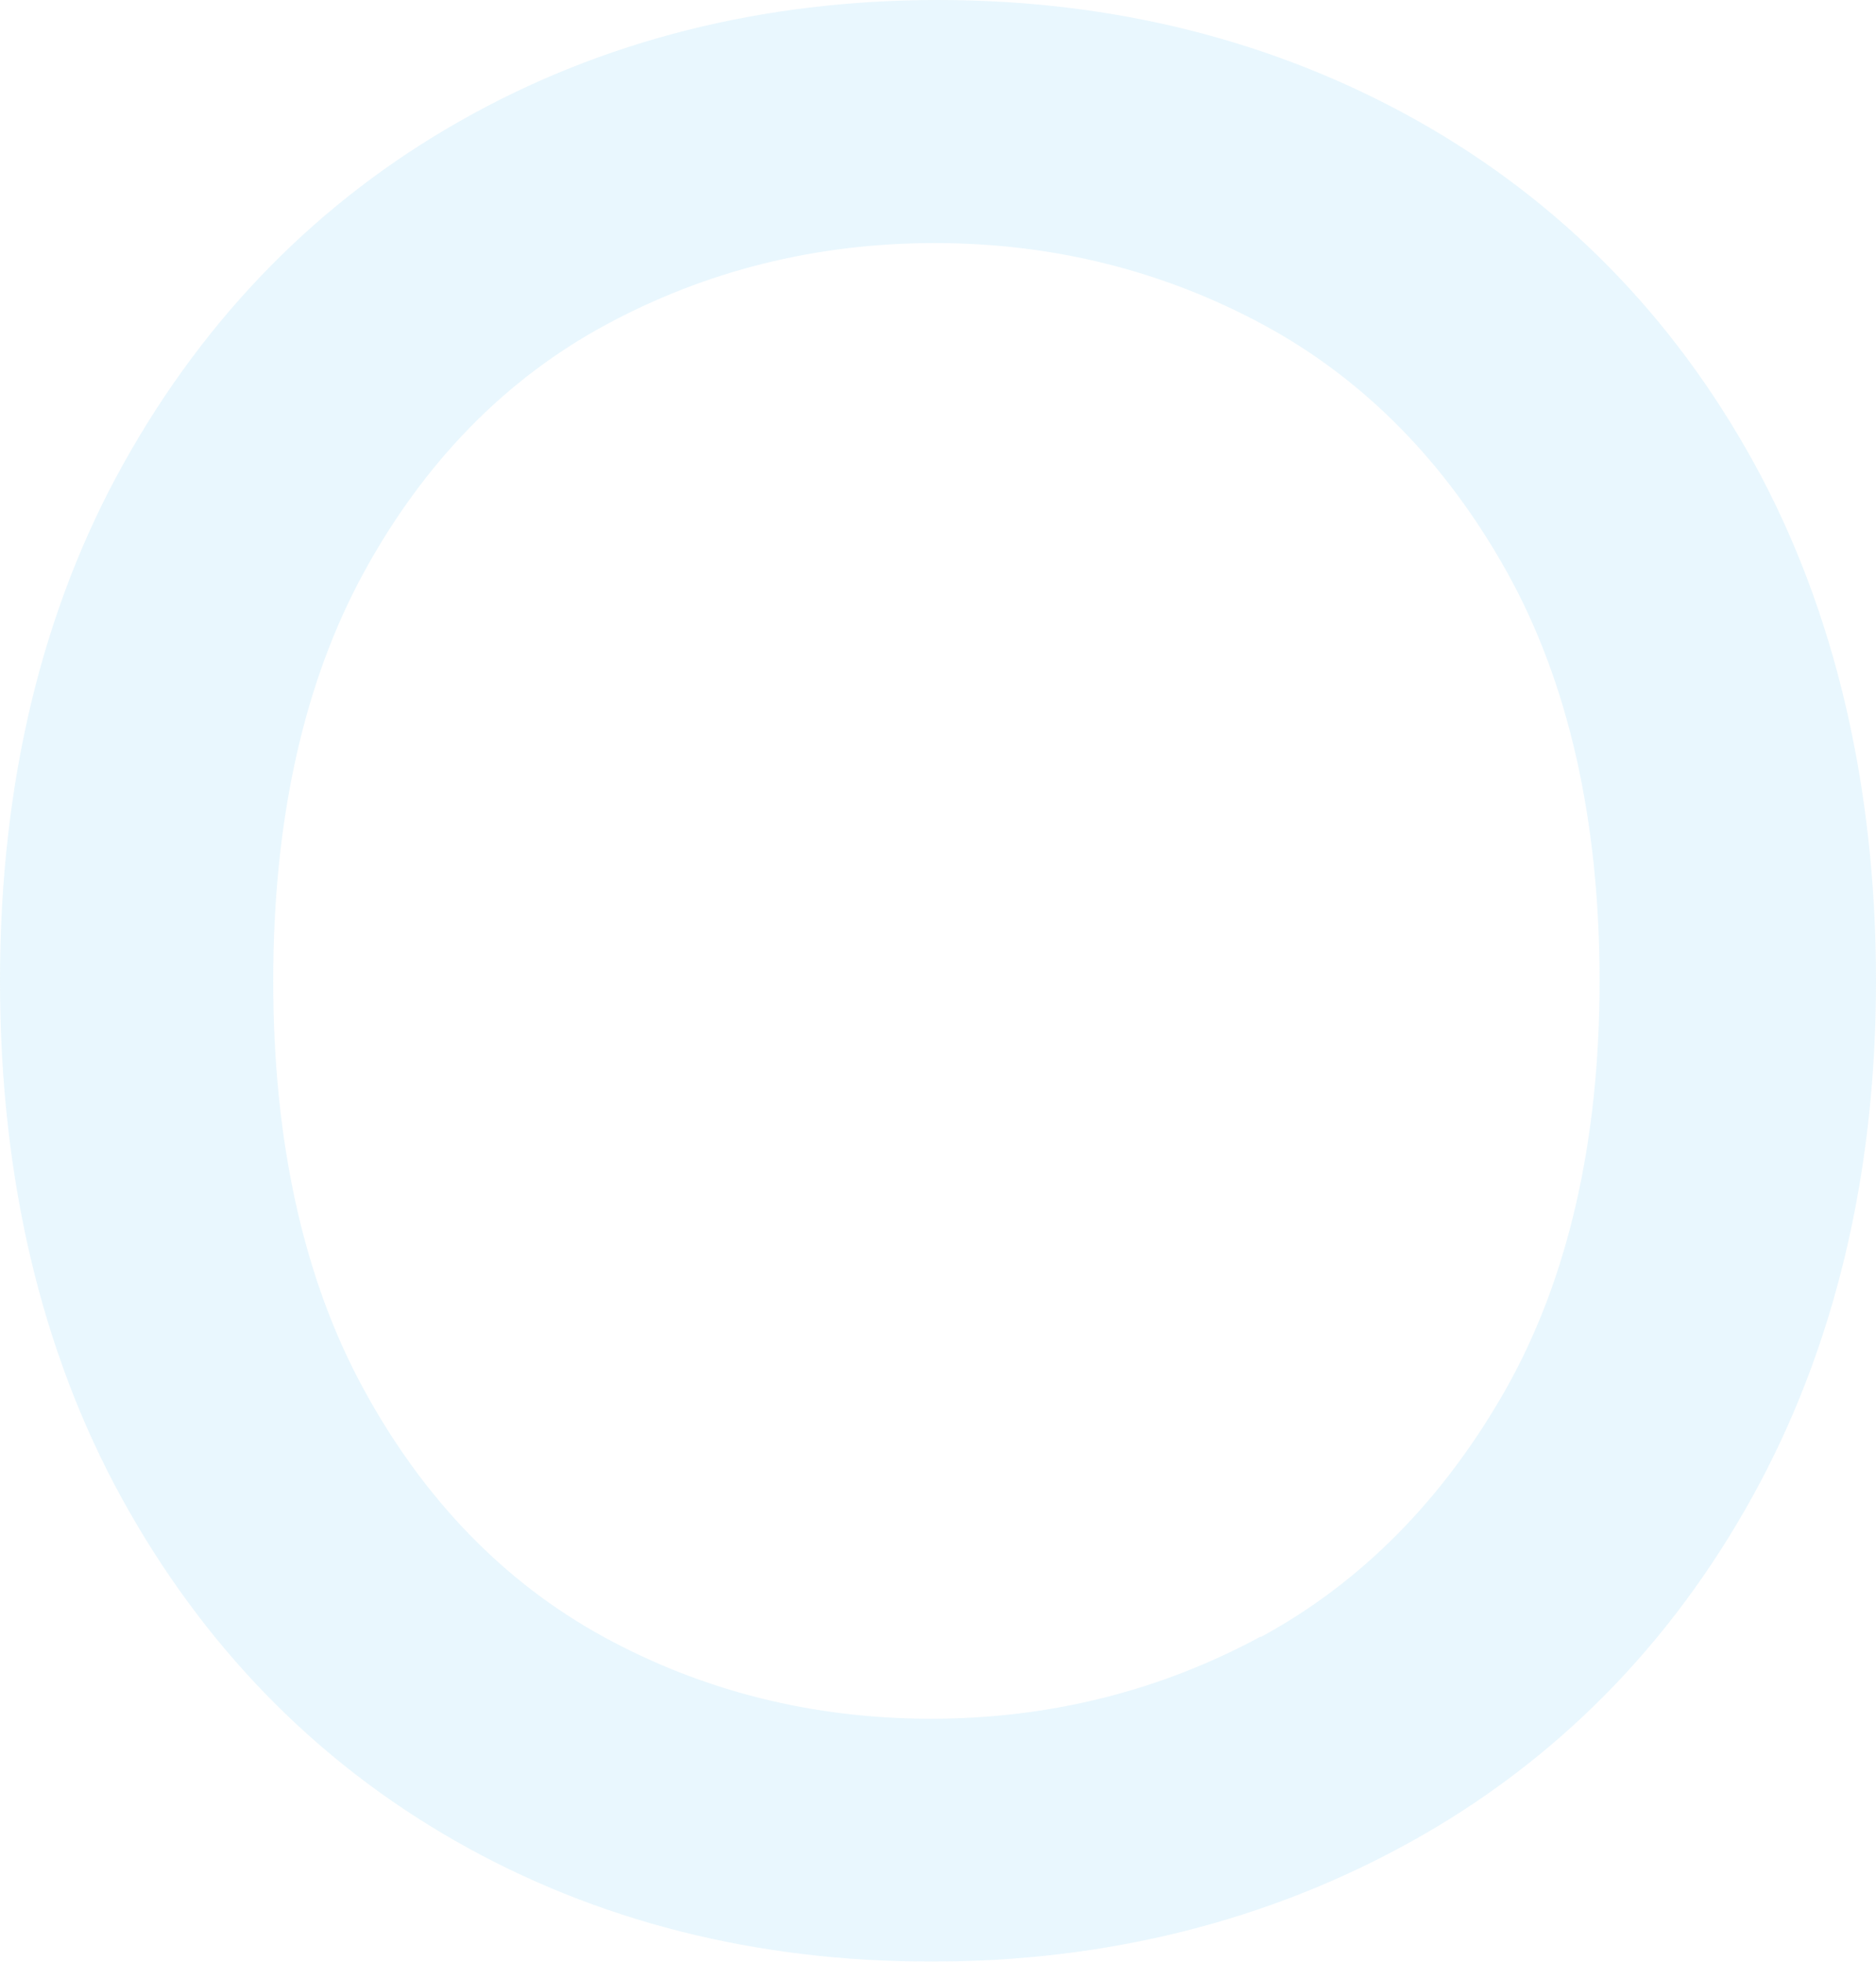 <svg xmlns="http://www.w3.org/2000/svg" width="100%" height="100%" viewBox="0 0 262 274" fill="none"><g opacity="0.3" clip-path="url(#clip0_12333_4661)"><path d="M244.978 64.706C233.67 44.124 217.824 28.03 197.887 16.823C177.974 5.662 155.474 0 131 0C106.526 0 84.073 5.662 64.348 16.846C44.576 28.03 28.753 44.124 17.28 64.706C5.807 85.24 0 109.581 0 137C0 164.419 5.737 188.76 17.021 209.294C28.33 229.853 44.011 245.97 63.619 257.154C83.203 268.338 105.562 274 130.06 274C154.557 274 177.127 268.338 197.182 257.177C217.283 245.994 233.27 229.806 244.743 209.06C256.193 188.36 262 164.113 262 137C262 109.887 256.263 85.264 244.978 64.706ZM176.046 228.607C162.01 236.196 146.54 240.073 130.036 240.073C113.532 240.073 98.156 236.22 84.285 228.631C70.461 221.065 59.199 209.459 50.83 194.117C42.413 178.727 38.157 159.532 38.157 137.023C38.157 114.515 42.413 95.32 50.83 79.93C59.199 64.612 70.531 52.981 84.52 45.416C98.556 37.804 114.025 33.95 130.53 33.95C147.034 33.95 162.48 37.804 176.54 45.416C190.528 53.005 201.954 64.612 210.489 79.954C219.046 95.343 223.396 114.562 223.396 137.023C223.396 159.485 218.976 178.704 210.277 194.093C201.578 209.435 190.082 221.066 176.093 228.654L176.046 228.607Z" fill="#B5E4FA"></path></g><defs><clipPath id="clip0_12333_4661"><rect width="262" height="274" fill="white"></rect></clipPath></defs></svg>